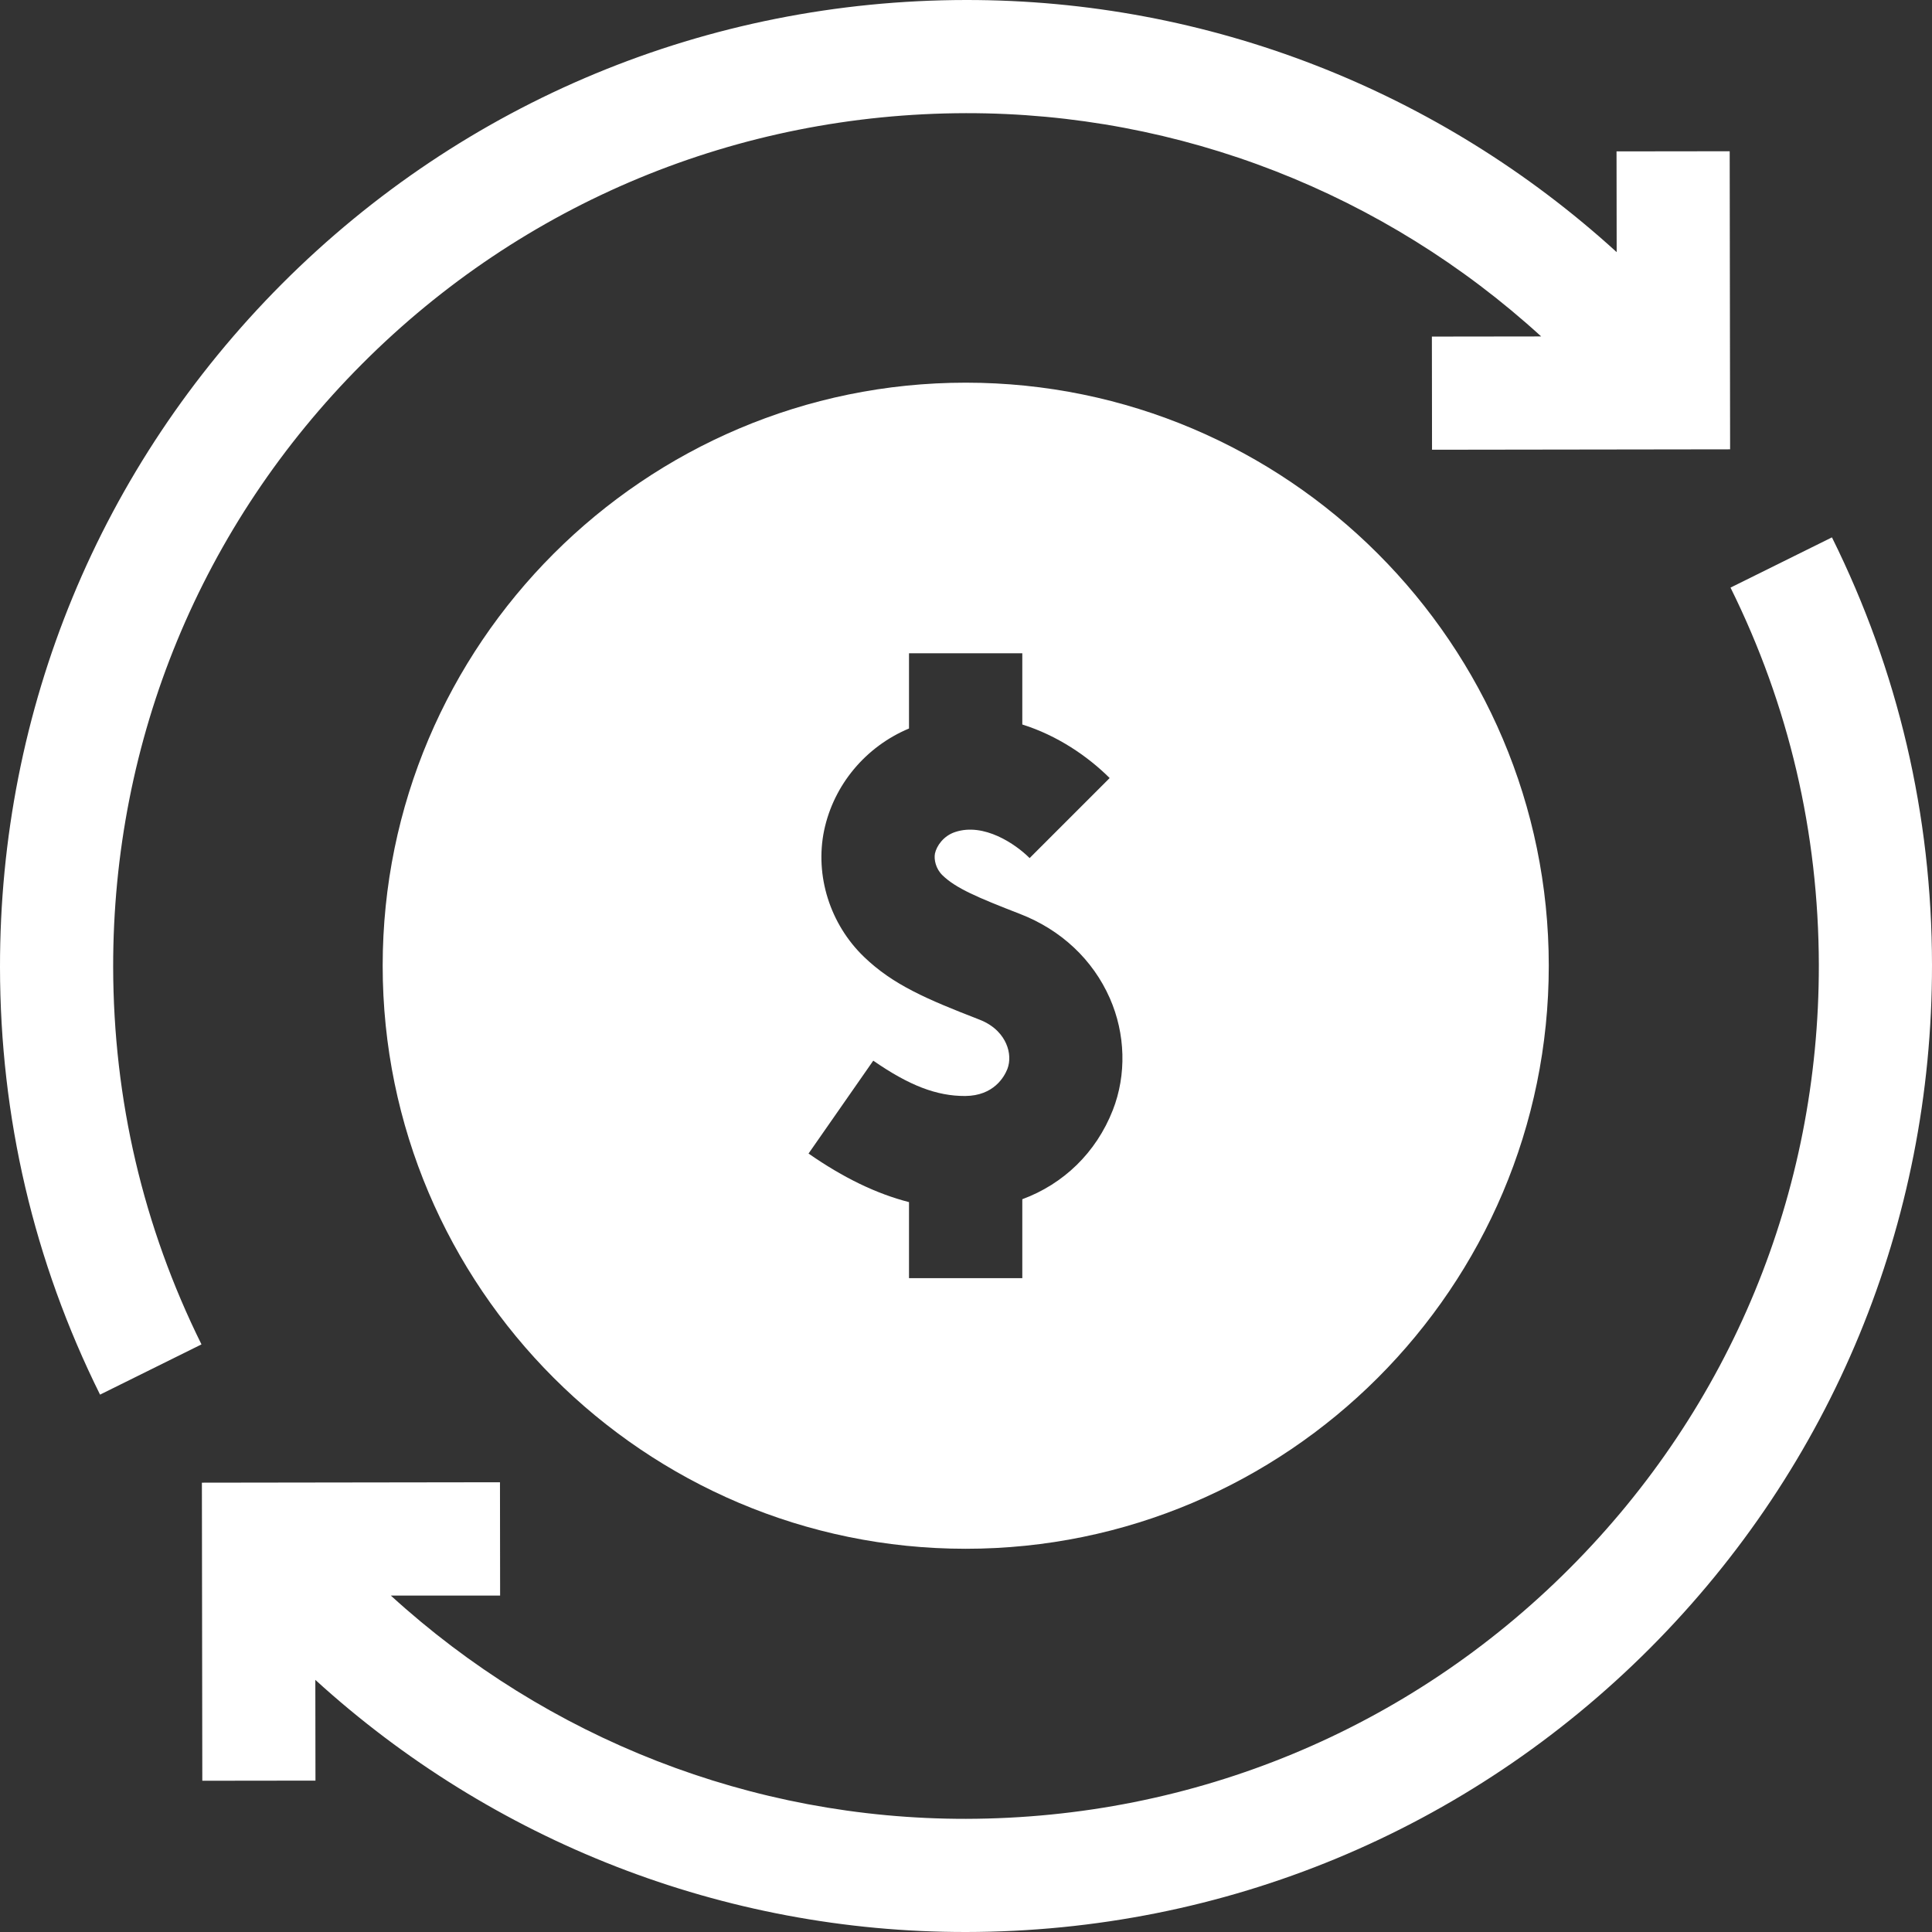 <svg width="14" height="14" viewBox="0 0 14 14" fill="none" xmlns="http://www.w3.org/2000/svg">
<rect x="0" y="0" width="14" height="14" fill="#333333" stroke="none"/>
<g clip-path="url(#clip0_932_13614)">
<path d="M6.998 2.773C4.669 2.773 2.773 4.669 2.773 6.998C2.773 9.328 4.669 11.223 6.998 11.223C9.327 11.223 11.223 9.328 11.223 6.998C11.223 4.669 9.328 2.773 6.998 2.773ZM8.064 8.044C7.943 8.353 7.706 8.58 7.408 8.69V9.262H6.587V8.711C6.35 8.65 6.112 8.535 5.859 8.359L6.328 7.686C6.588 7.866 6.787 7.943 6.995 7.942C7.201 7.94 7.277 7.804 7.3 7.746C7.321 7.691 7.318 7.624 7.291 7.563C7.267 7.508 7.213 7.433 7.096 7.388C6.717 7.241 6.472 7.137 6.261 6.934C6.014 6.696 5.904 6.345 5.972 6.017C6.042 5.686 6.274 5.41 6.587 5.279V4.734H7.408V5.25C7.66 5.329 7.88 5.478 8.041 5.638L7.461 6.218C7.359 6.116 7.13 5.96 6.922 6.029C6.838 6.056 6.787 6.129 6.775 6.185C6.767 6.227 6.78 6.295 6.83 6.343C6.927 6.437 7.083 6.503 7.392 6.623C7.689 6.738 7.919 6.954 8.042 7.233C8.156 7.492 8.164 7.788 8.064 8.044Z" fill="white"/>
<path d="M0.82 7.008C0.818 5.357 1.459 3.804 2.625 2.636C3.791 1.467 5.35 0.823 7 0.82C8.552 0.818 10.032 1.401 11.168 2.438L10.376 2.439L10.377 3.259L12.537 3.256L12.534 1.096L11.714 1.097L11.715 1.827C10.43 0.656 8.756 -0.002 7 5.30194e-06C5.13 0.002 3.365 0.733 2.044 2.056C0.724 3.38 -0.002 5.139 5.43375e-06 7.009C0.001 8.096 0.245 9.139 0.725 10.106L1.46 9.742C1.037 8.888 0.822 7.968 0.82 7.008ZM13.18 6.992C13.182 8.643 12.541 10.196 11.375 11.364C10.209 12.533 8.65 13.177 7 13.18C5.448 13.182 3.968 12.599 2.832 11.562L3.624 11.562L3.623 10.741L1.463 10.744L1.466 12.904L2.286 12.903L2.285 12.173C3.57 13.344 5.244 14.002 7 14C8.87 13.998 10.635 13.267 11.956 11.944C13.276 10.62 14.002 8.861 14 6.991C13.999 5.904 13.755 4.862 13.275 3.894L12.54 4.258C12.963 5.112 13.178 6.032 13.18 6.992Z" fill="white"/>
</g>
<defs>
<clipPath id="clip0_932_13614">
<rect width="14" height="14" fill="white"/>
</clipPath>
</defs>
</svg>
